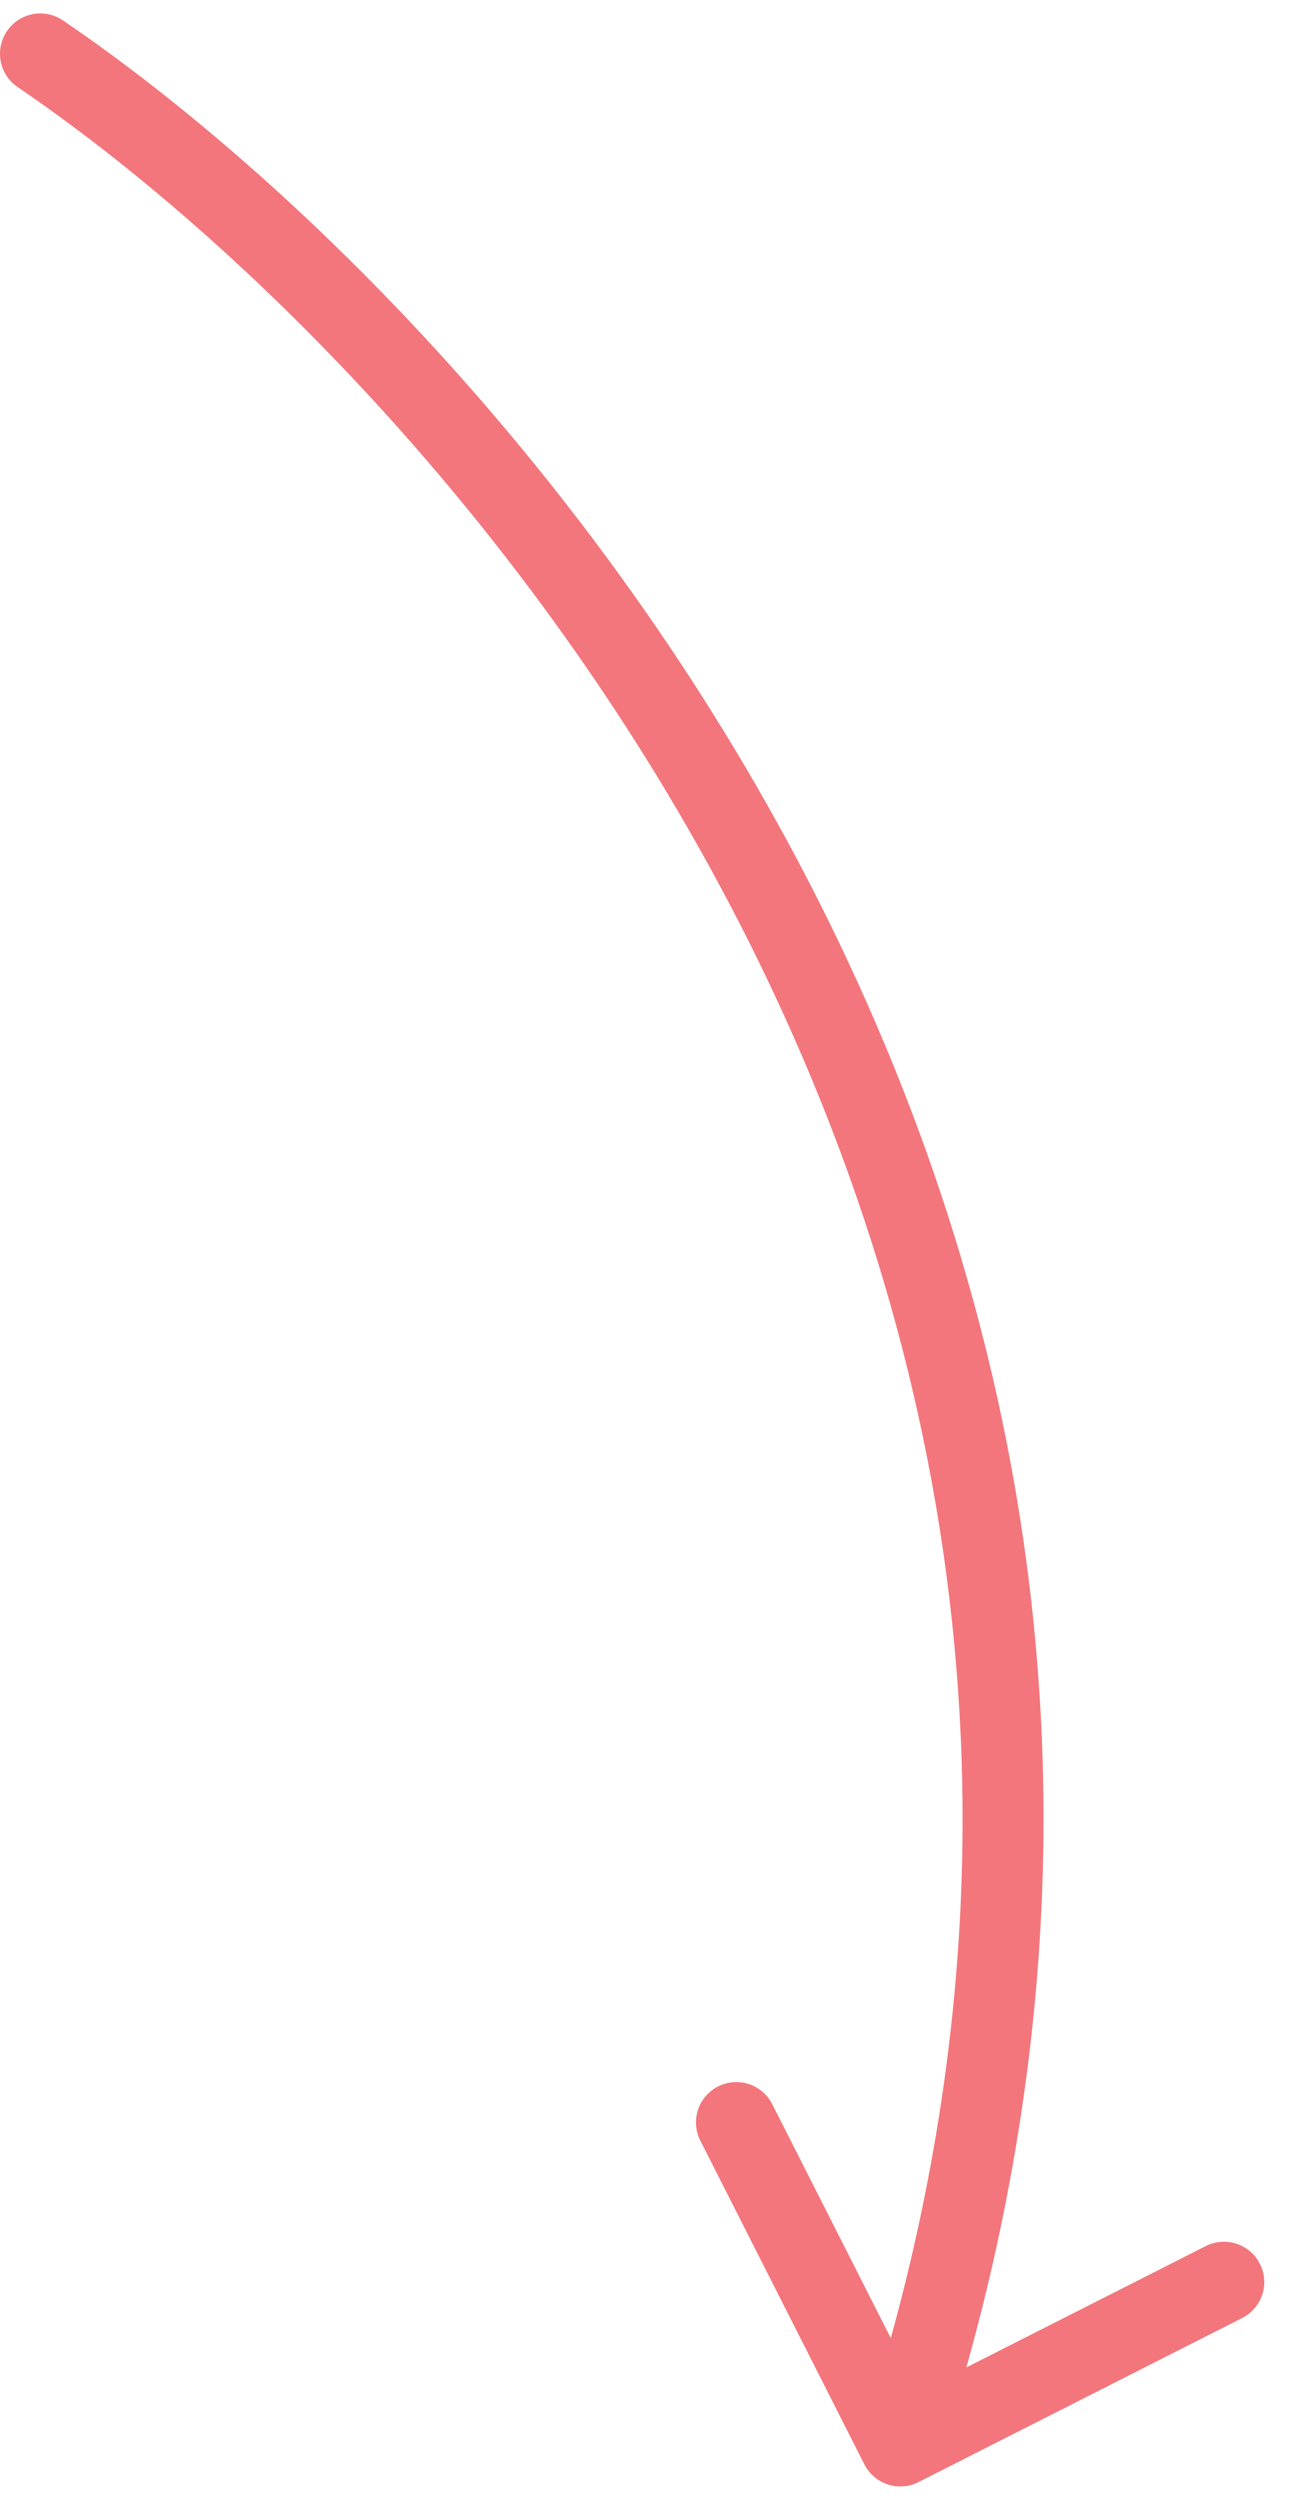 <?xml version="1.0" encoding="UTF-8"?> <svg xmlns="http://www.w3.org/2000/svg" width="48" height="93" viewBox="0 0 48 93" fill="none"> <path d="M2.343 0.76C1.658 0.294 0.725 0.471 0.26 1.157C-0.206 1.842 -0.029 2.775 0.657 3.24L2.343 0.76ZM32.162 91.678C32.537 92.417 33.439 92.713 34.178 92.338L46.22 86.235C46.959 85.86 47.254 84.957 46.88 84.219C46.505 83.48 45.602 83.184 44.864 83.559L34.16 88.984L28.735 78.28C28.36 77.541 27.457 77.246 26.719 77.62C25.98 77.995 25.684 78.898 26.059 79.636L32.162 91.678ZM0.657 3.24C17.08 14.409 46.17 47.465 32.074 90.533L34.926 91.467C49.63 46.535 19.253 12.258 2.343 0.76L0.657 3.24Z" fill="#F3767C"></path> </svg> 